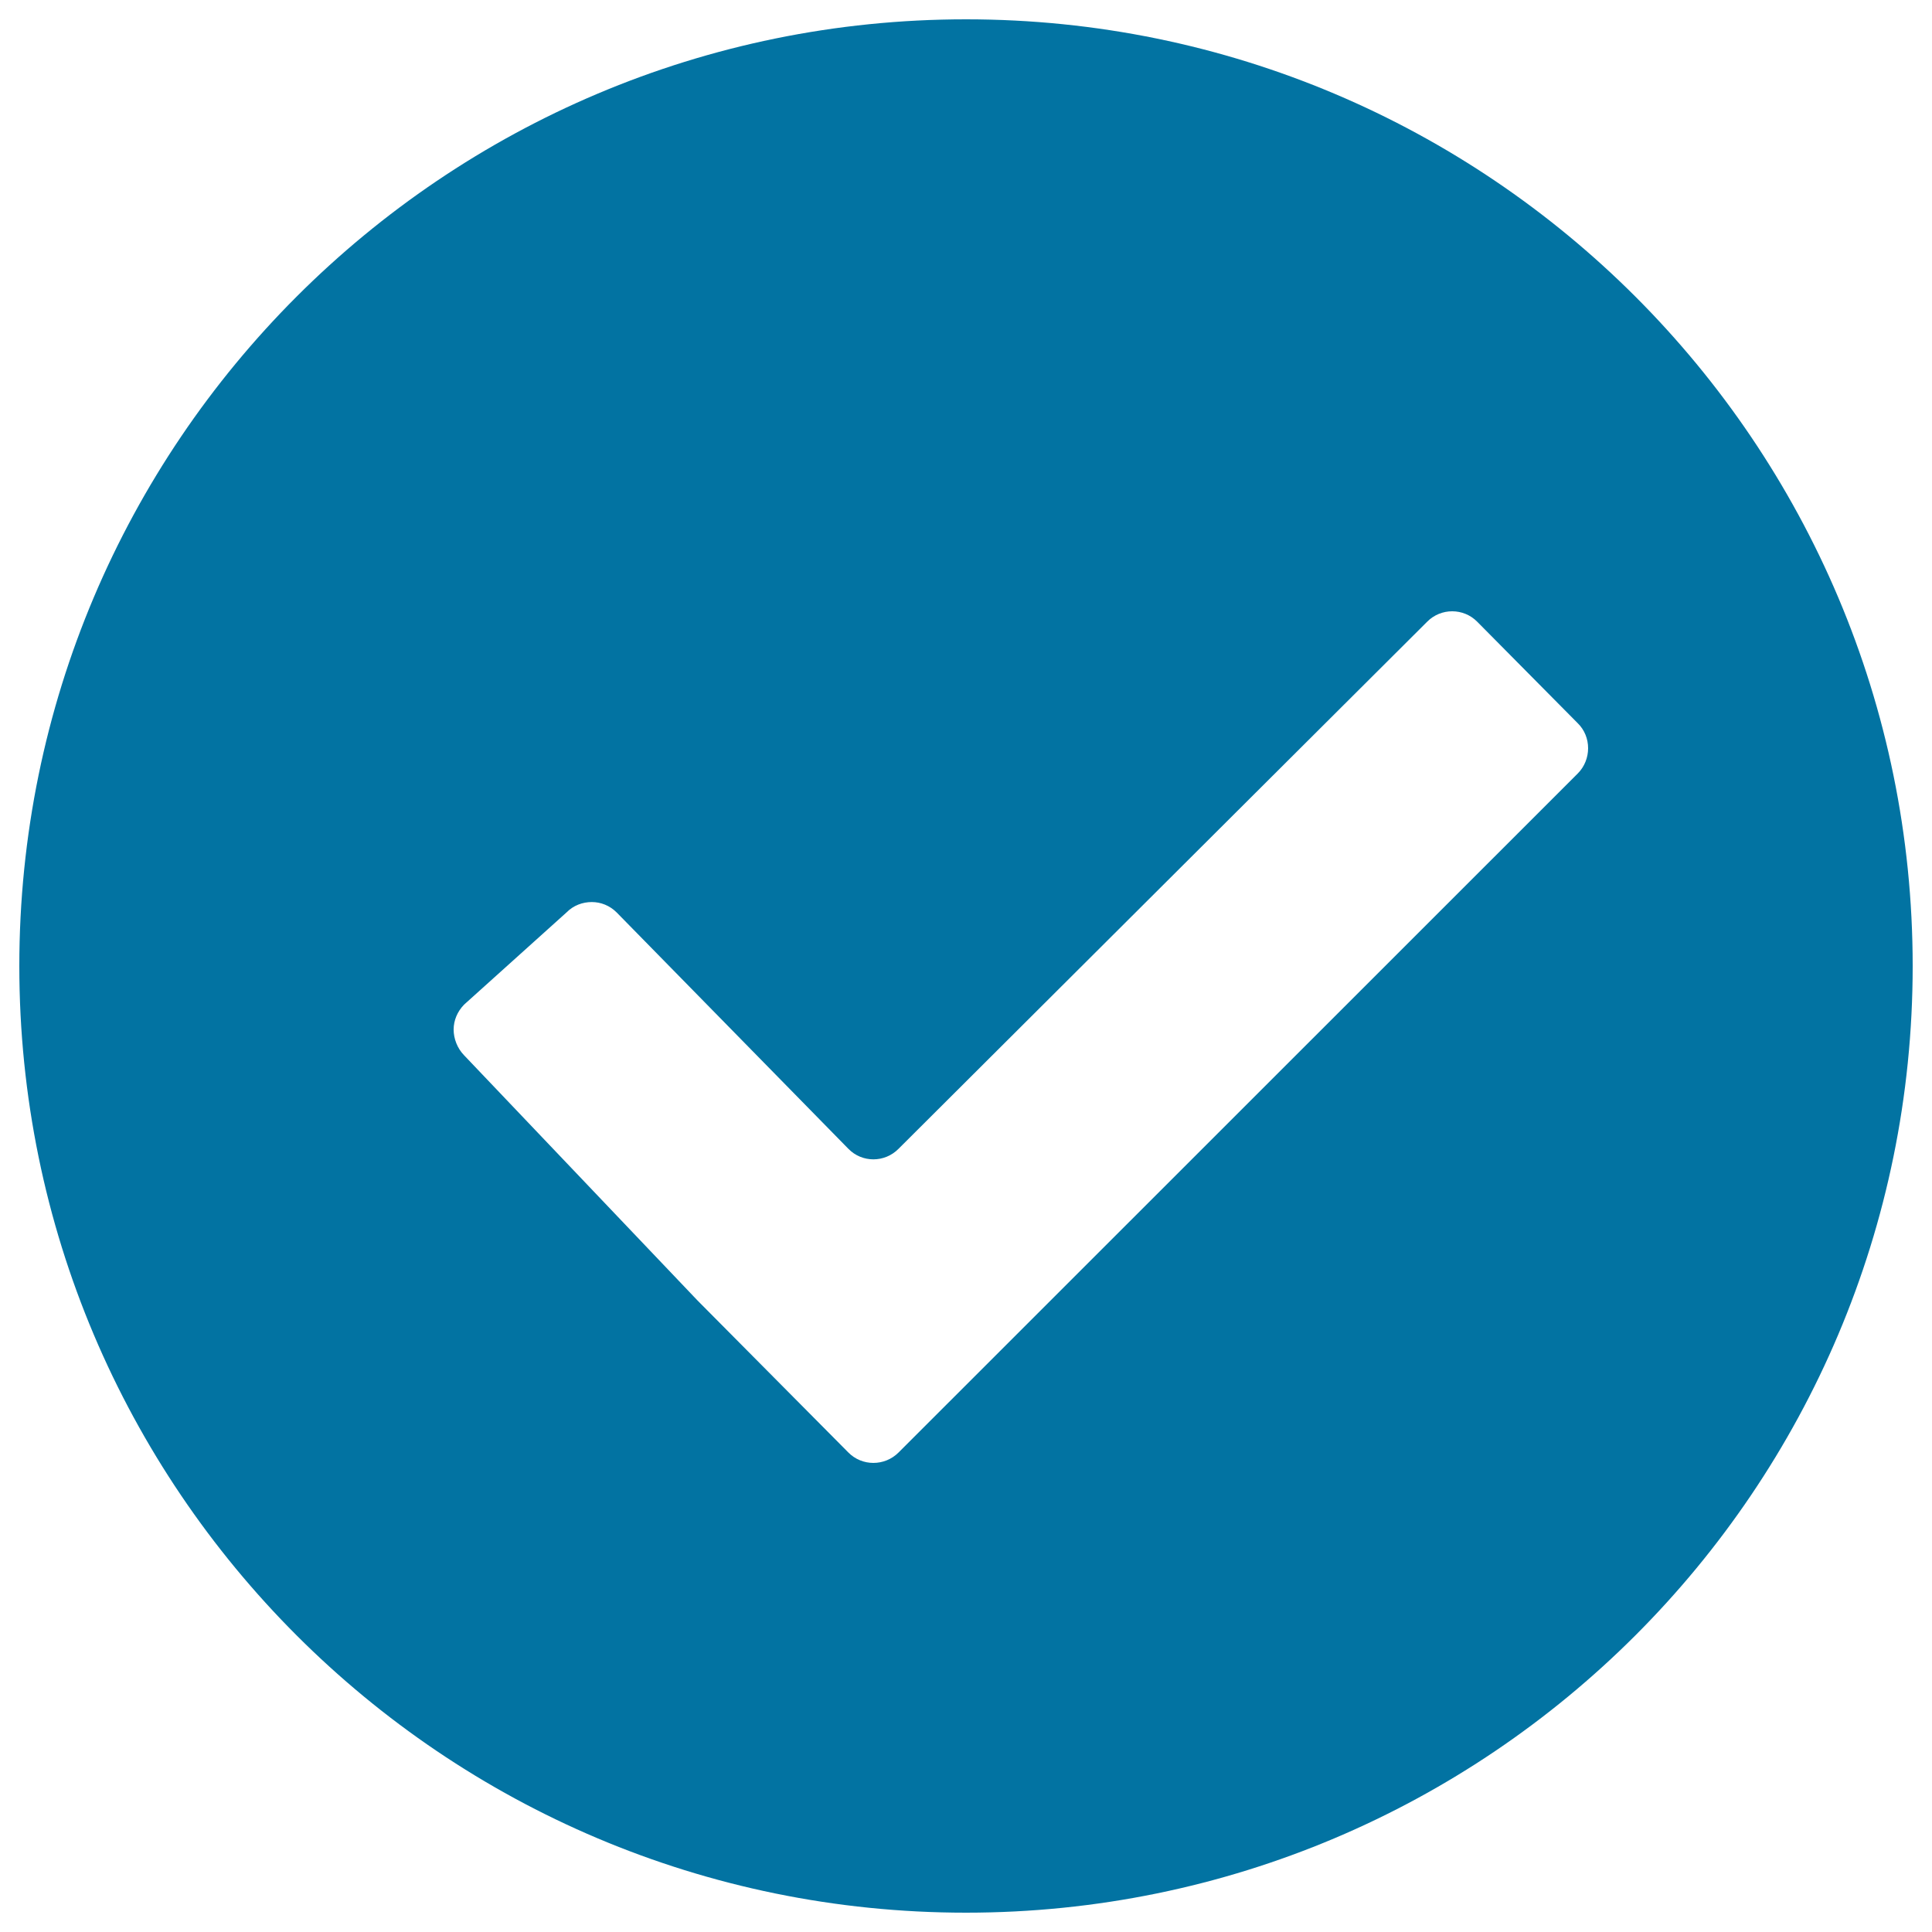 <svg xmlns="http://www.w3.org/2000/svg" viewBox="0 0 1000 1000" style="fill:#0273a2">
<title>State SVG icon</title>
<path d="M500,10C229.4,10,10,229.4,10,500c0,270.6,219.4,490,490,490c270.6,0,490-219.4,490-490C990,229.4,770.6,10,500,10z M816.6,400.4L465.1,751.8c-7.2,7.2-18.9,7.2-26,0l-52-52.4c-7.1-7.2-18.8-19-26-26.2l-120.9-127c-3.5-3.6-5.4-8.6-5.4-13.3c0-4.7,1.9-9.3,5.4-12.9l53-47.7c3.6-3.7,8.4-5.4,13.1-5.4c4.7,0,9.3,1.8,12.9,5.4l119.9,122.3c7.1,7.3,18.8,7.3,26,0l273.6-272.8c7.1-7.2,18.8-7.2,25.9,0l52,52.5C823.8,381.3,823.8,393.2,816.6,400.4z"/>
</svg>